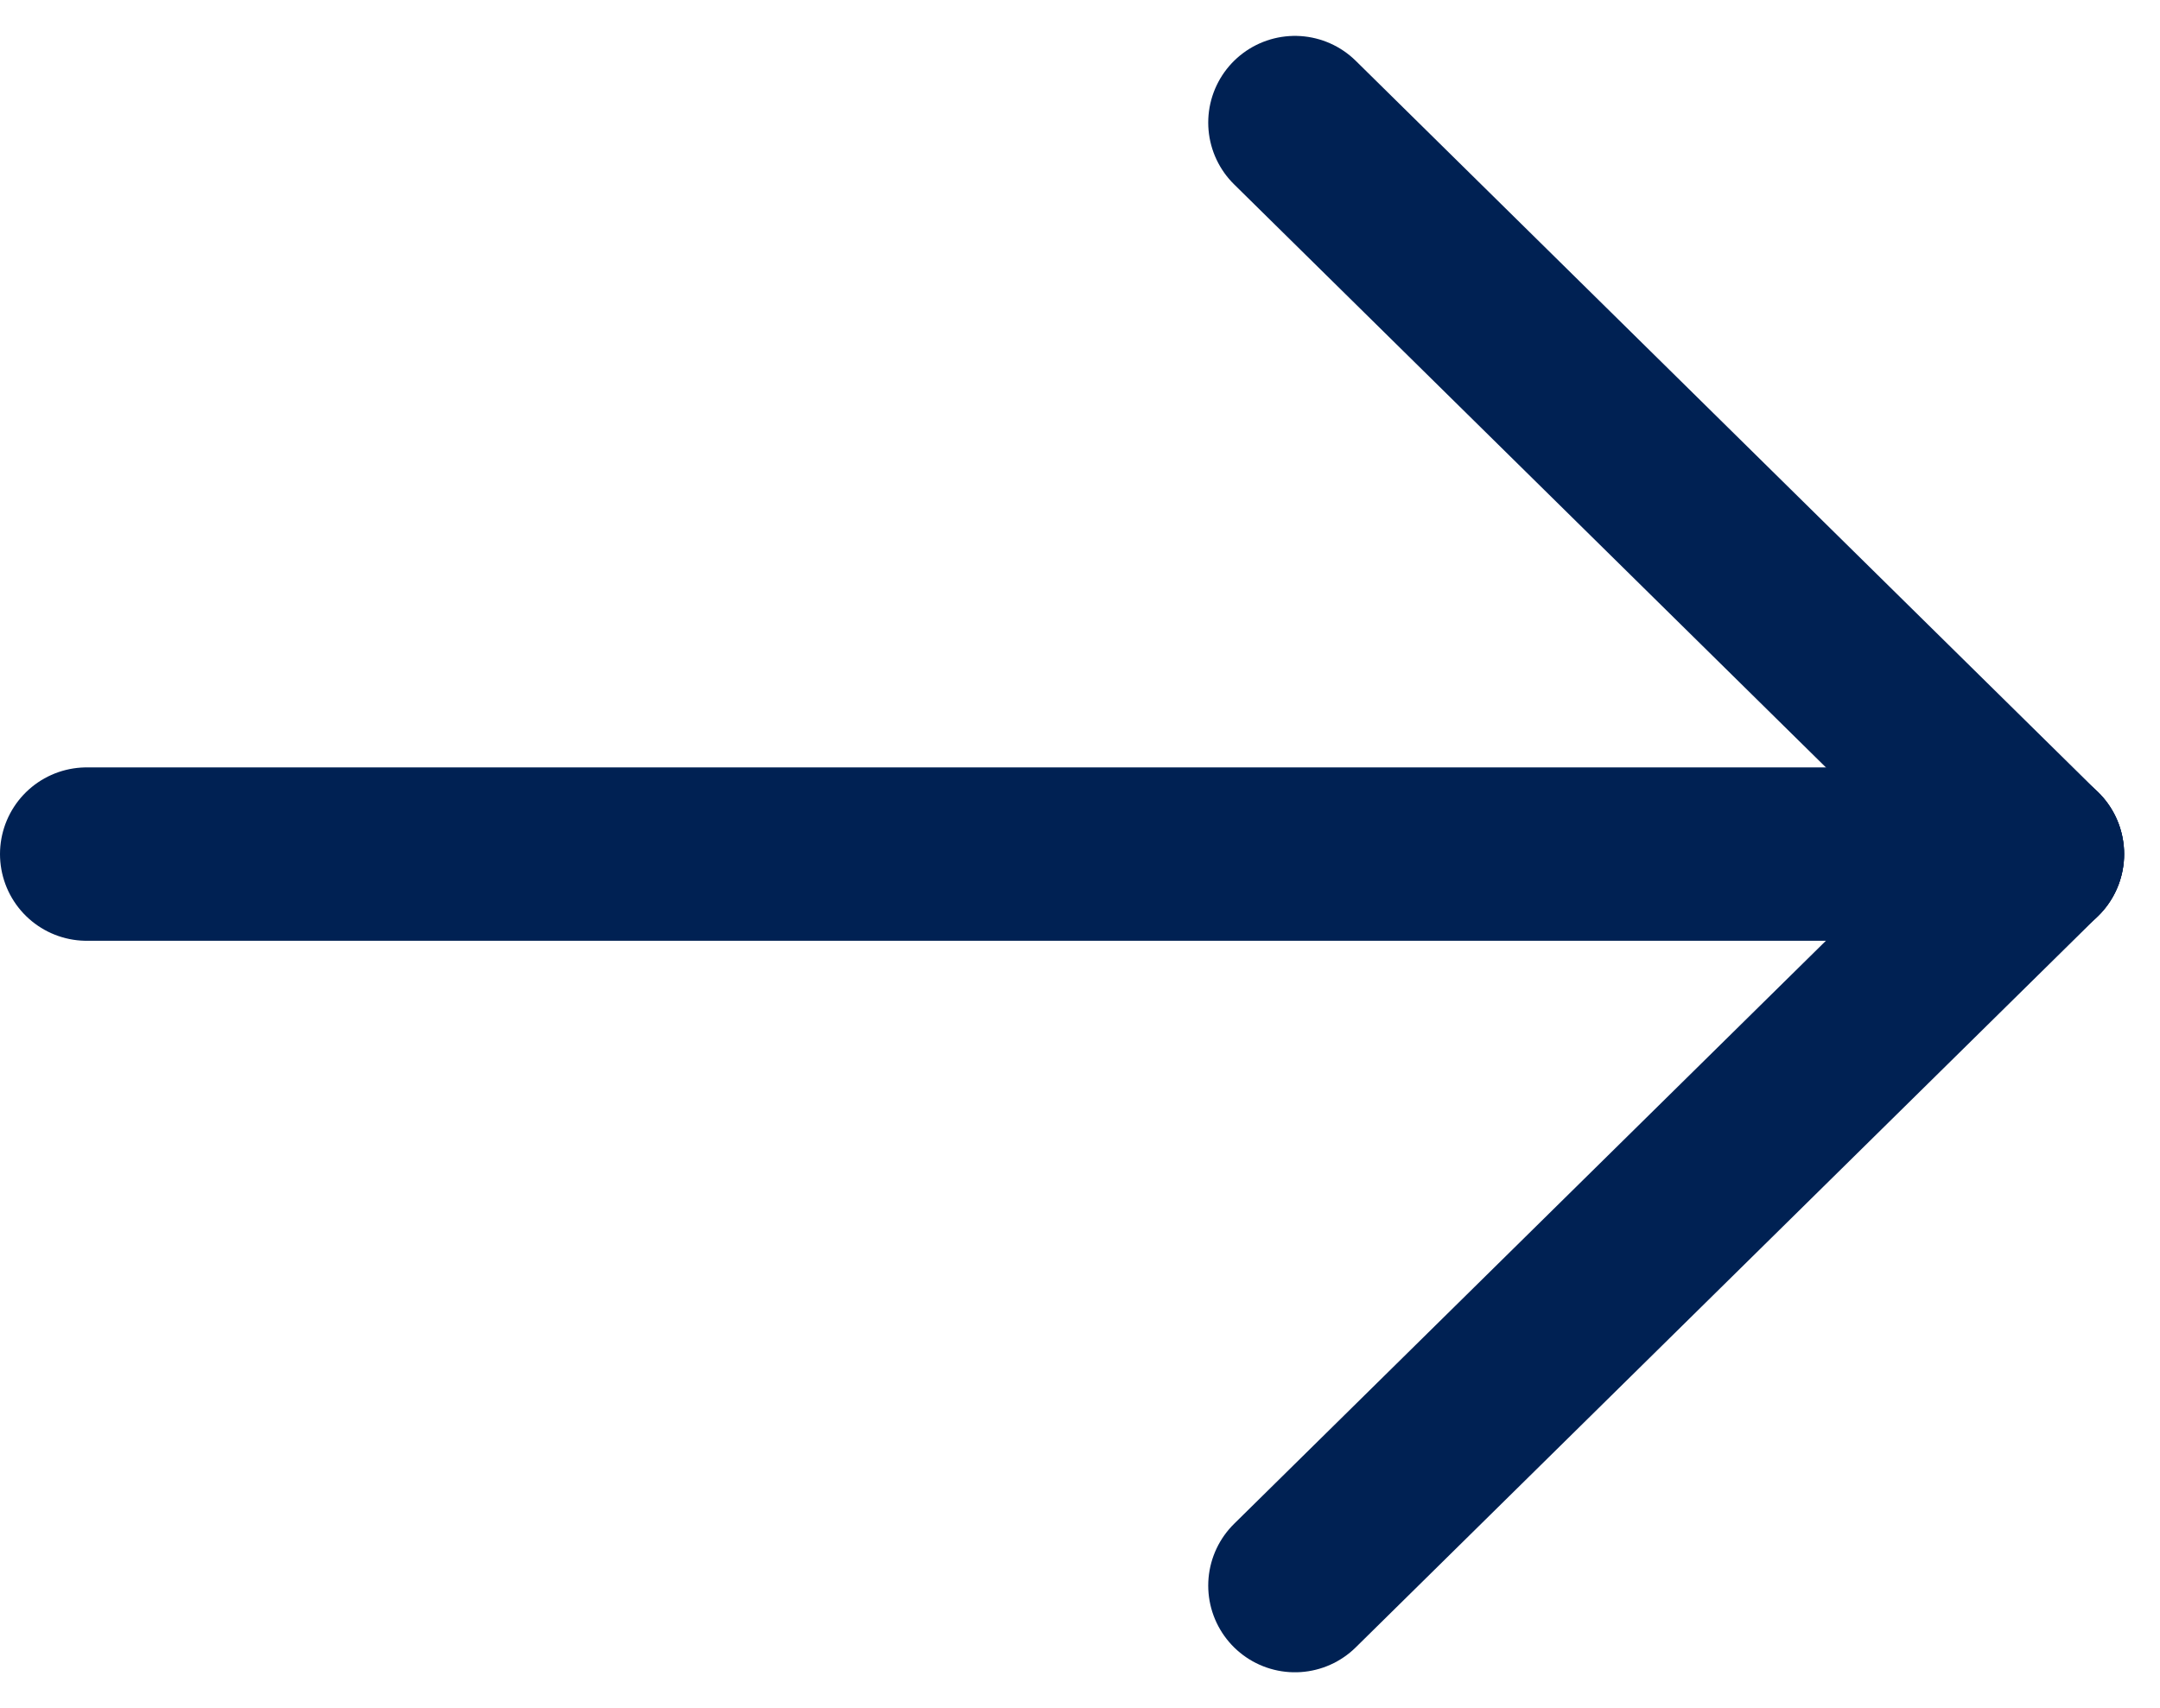 <svg xmlns="http://www.w3.org/2000/svg" width="24.914" height="19.703" viewBox="0 0 24.914 19.703">
  <g id="그룹_70083" data-name="그룹 70083" transform="translate(1 1.414)">
    <line id="선_1024" data-name="선 1024" x1="22.5" transform="translate(0 8.438)" fill="none" stroke="#002153" stroke-linecap="round" stroke-width="2"/>
    <line id="선_1025" data-name="선 1025" x1="8.564" y1="8.438" transform="translate(13.936)" fill="none" stroke="#002153" stroke-linecap="round" stroke-width="2"/>
    <line id="선_1026" data-name="선 1026" x1="8.564" y2="8.438" transform="translate(13.936 8.438)" fill="none" stroke="#002153" stroke-linecap="round" stroke-width="2"/>
  </g>
</svg>
